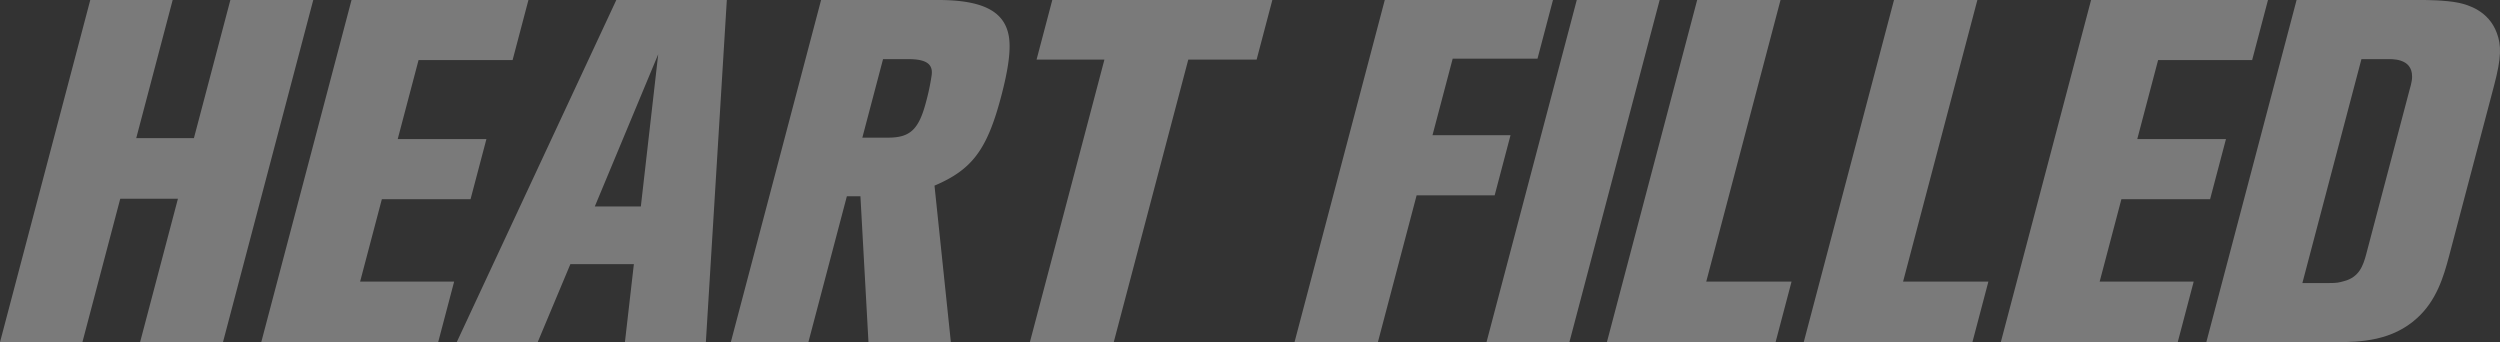 <svg xmlns="http://www.w3.org/2000/svg" width="1639.215" height="224.368" viewBox="0 0 1639.215 224.368">
  <rect x="0" y="0" width="1639.215" height="224.368" fill="#333333" stroke="none"/>
  <g id="グループ化_107" data-name="グループ化 107" transform="translate(-1721.851 954.366)" opacity="0.35">
    <path id="パス_234" data-name="パス 234" d="M1813.7-730l24.818-94.07H1800.7L1775.879-730h-54.028l59.192-224.368h54.028l-23.894,90.573H1849l23.9-90.573h54.345L1868.044-730Z" fill="#fff"/>
    <path id="パス_235" data-name="パス 235" d="M1893.148-730l59.193-224.368h116l-10.4,39.407H1996.29l-13.666,51.8h58.159l-10.4,39.407h-58.159l-14.253,54.027h61.655L2009.149-730Z" fill="#fff"/>
    <path id="パス_236" data-name="パス 236" d="M2131.6-730l5.871-51.166h-41.633L2074.394-730h-53.075l104.639-224.368h72.461L2184.674-730Zm21.834-188.775-41.581,99.79h30.192Z" fill="#fff"/>
    <path id="パス_237" data-name="パス 237" d="M2291.3-730l-5.274-95.659h-8.9L2251.889-730h-50.85l59.192-224.368h76.592c29.874,0,44.071,7.627,46.618,24.47,1.233,8.581-.448,20.975-5.143,38.772-9.223,34.958-19.016,47.988-43.712,58.476L2345.324-730Zm41.431-175.109c.973-7.309-3.59-10.488-15.349-10.488h-16.526L2287.27-864.11h16.843c14.3,0,20.093-5.085,24.872-23.2A148.342,148.342,0,0,0,2332.728-905.107Z" fill="#fff"/>
    <path id="パス_238" data-name="パス 238" d="M2500.987-915.277,2452.107-730h-54.981l48.88-185.279h-44.493l10.312-39.089H2556.11L2545.8-915.277Z" fill="#fff"/>
    <path id="パス_239" data-name="パス 239" d="M2674.356-915.912,2661.108-865.7h51.167l-10.4,39.408h-51.167L2625.308-730h-54.664l59.192-224.368h110.28l-10.144,38.454Z" fill="#fff"/>
    <path id="パス_240" data-name="パス 240" d="M2696.526-730l59.193-224.368h54.346L2750.872-730Z" fill="#fff"/>
    <path id="パス_241" data-name="パス 241" d="M2775.47-730l59.192-224.368h54.663l-48.712,184.643h55.935L2886.067-730Z" fill="#fff"/>
    <path id="パス_242" data-name="パス 242" d="M2904.528-730l59.193-224.368h54.663l-48.712,184.643h55.934L3015.126-730Z" fill="#fff"/>
    <path id="パス_243" data-name="パス 243" d="M3033.747-730l59.193-224.368h116l-10.4,39.407h-61.655l-13.666,51.8h58.159l-10.4,39.407h-58.159l-14.253,54.027h61.656L3149.748-730Z" fill="#fff"/>
    <path id="パス_244" data-name="パス 244" d="M3306.8-745.888C3290.469-730.952,3270.2-730,3252.716-730H3168.5l59.193-224.368h82c1.588,0,15.89,0,24.6,1.907,5.7,1.271,19.317,5.084,24.676,19.7,2.988,7.945,3.117,15.89-1.745,34.323l-29.513,111.866C3324.017-772.584,3319.357-757.329,3306.8-745.888Zm-5.088-149.367c.084-.318,1.827-5.721,1.712-8.9.092-12.394-13.825-11.441-16.686-11.441h-16.526L3231.481-768.77h17.162c5.72,0,6.757-.318,10.188-1.271,9.887-2.543,12.534-10.17,14.547-17.8Z" fill="#fff"/>
  </g>
</svg>
